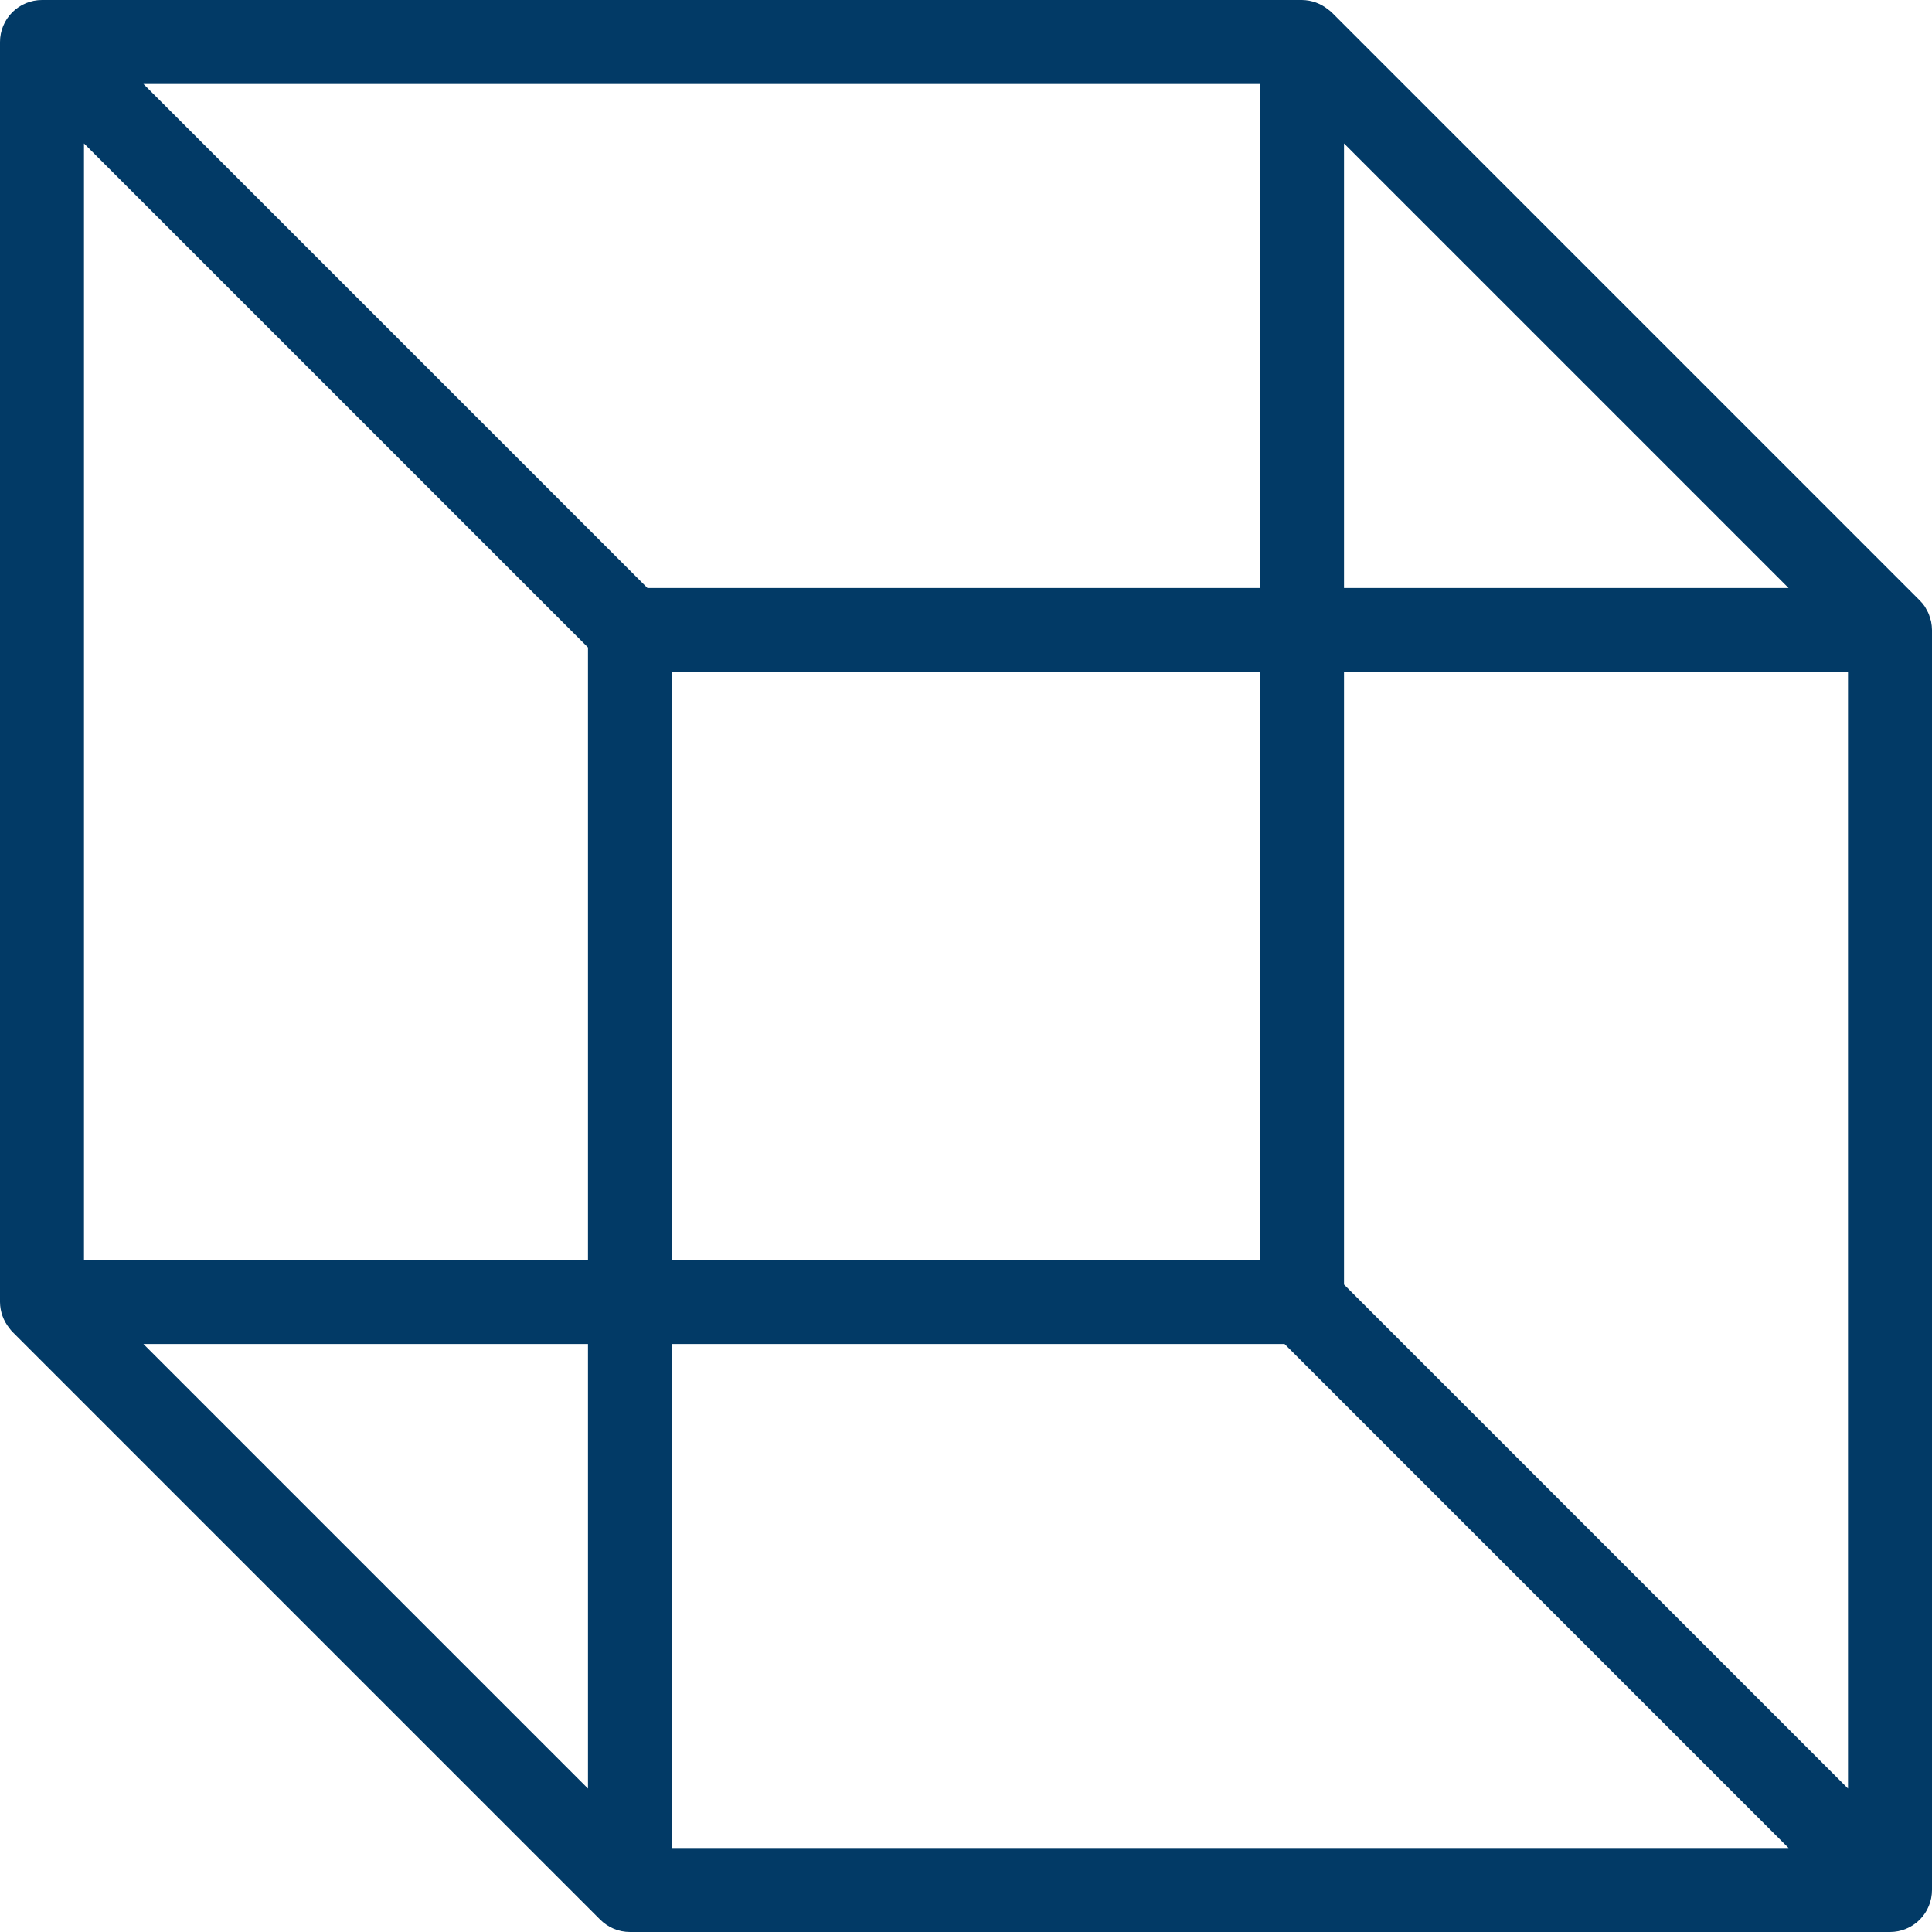 <svg width="53" height="53" viewBox="0 0 53 53" fill="none" xmlns="http://www.w3.org/2000/svg">
<path d="M52.977 17.058C52.97 17.025 52.961 16.994 52.948 16.963C52.938 16.922 52.926 16.881 52.911 16.842C52.895 16.805 52.877 16.769 52.856 16.735C52.839 16.704 52.824 16.672 52.807 16.643C52.765 16.581 52.717 16.523 52.663 16.47L36.533 0.34C36.503 0.311 36.471 0.285 36.438 0.262C36.234 0.095 35.98 0.003 35.717 0H1.152C0.847 0 0.554 0.121 0.337 0.337C0.121 0.554 0 0.847 0 1.152V35.717C0.002 35.98 0.093 36.234 0.259 36.438C0.282 36.471 0.308 36.503 0.337 36.533L16.467 52.663C16.575 52.77 16.702 52.855 16.841 52.913C16.981 52.97 17.131 53 17.283 53H51.848C52.153 53 52.447 52.879 52.663 52.663C52.879 52.447 53 52.153 53 51.848V17.283C52.999 17.207 52.992 17.132 52.977 17.058ZM36.87 3.935L49.065 16.13H36.87V3.935ZM16.13 49.065L3.935 36.87H16.13V49.065ZM16.13 34.565H2.304V3.935L16.13 17.761V34.565ZM3.935 2.304H34.565V16.13H17.761L3.935 2.304ZM34.565 18.435V34.565H18.435V18.435H34.565ZM18.435 50.696V36.87H35.239L49.065 50.696H18.435ZM50.696 49.065L36.87 35.239V18.435H50.696V49.065Z" fill="#023A66"/>
</svg>
